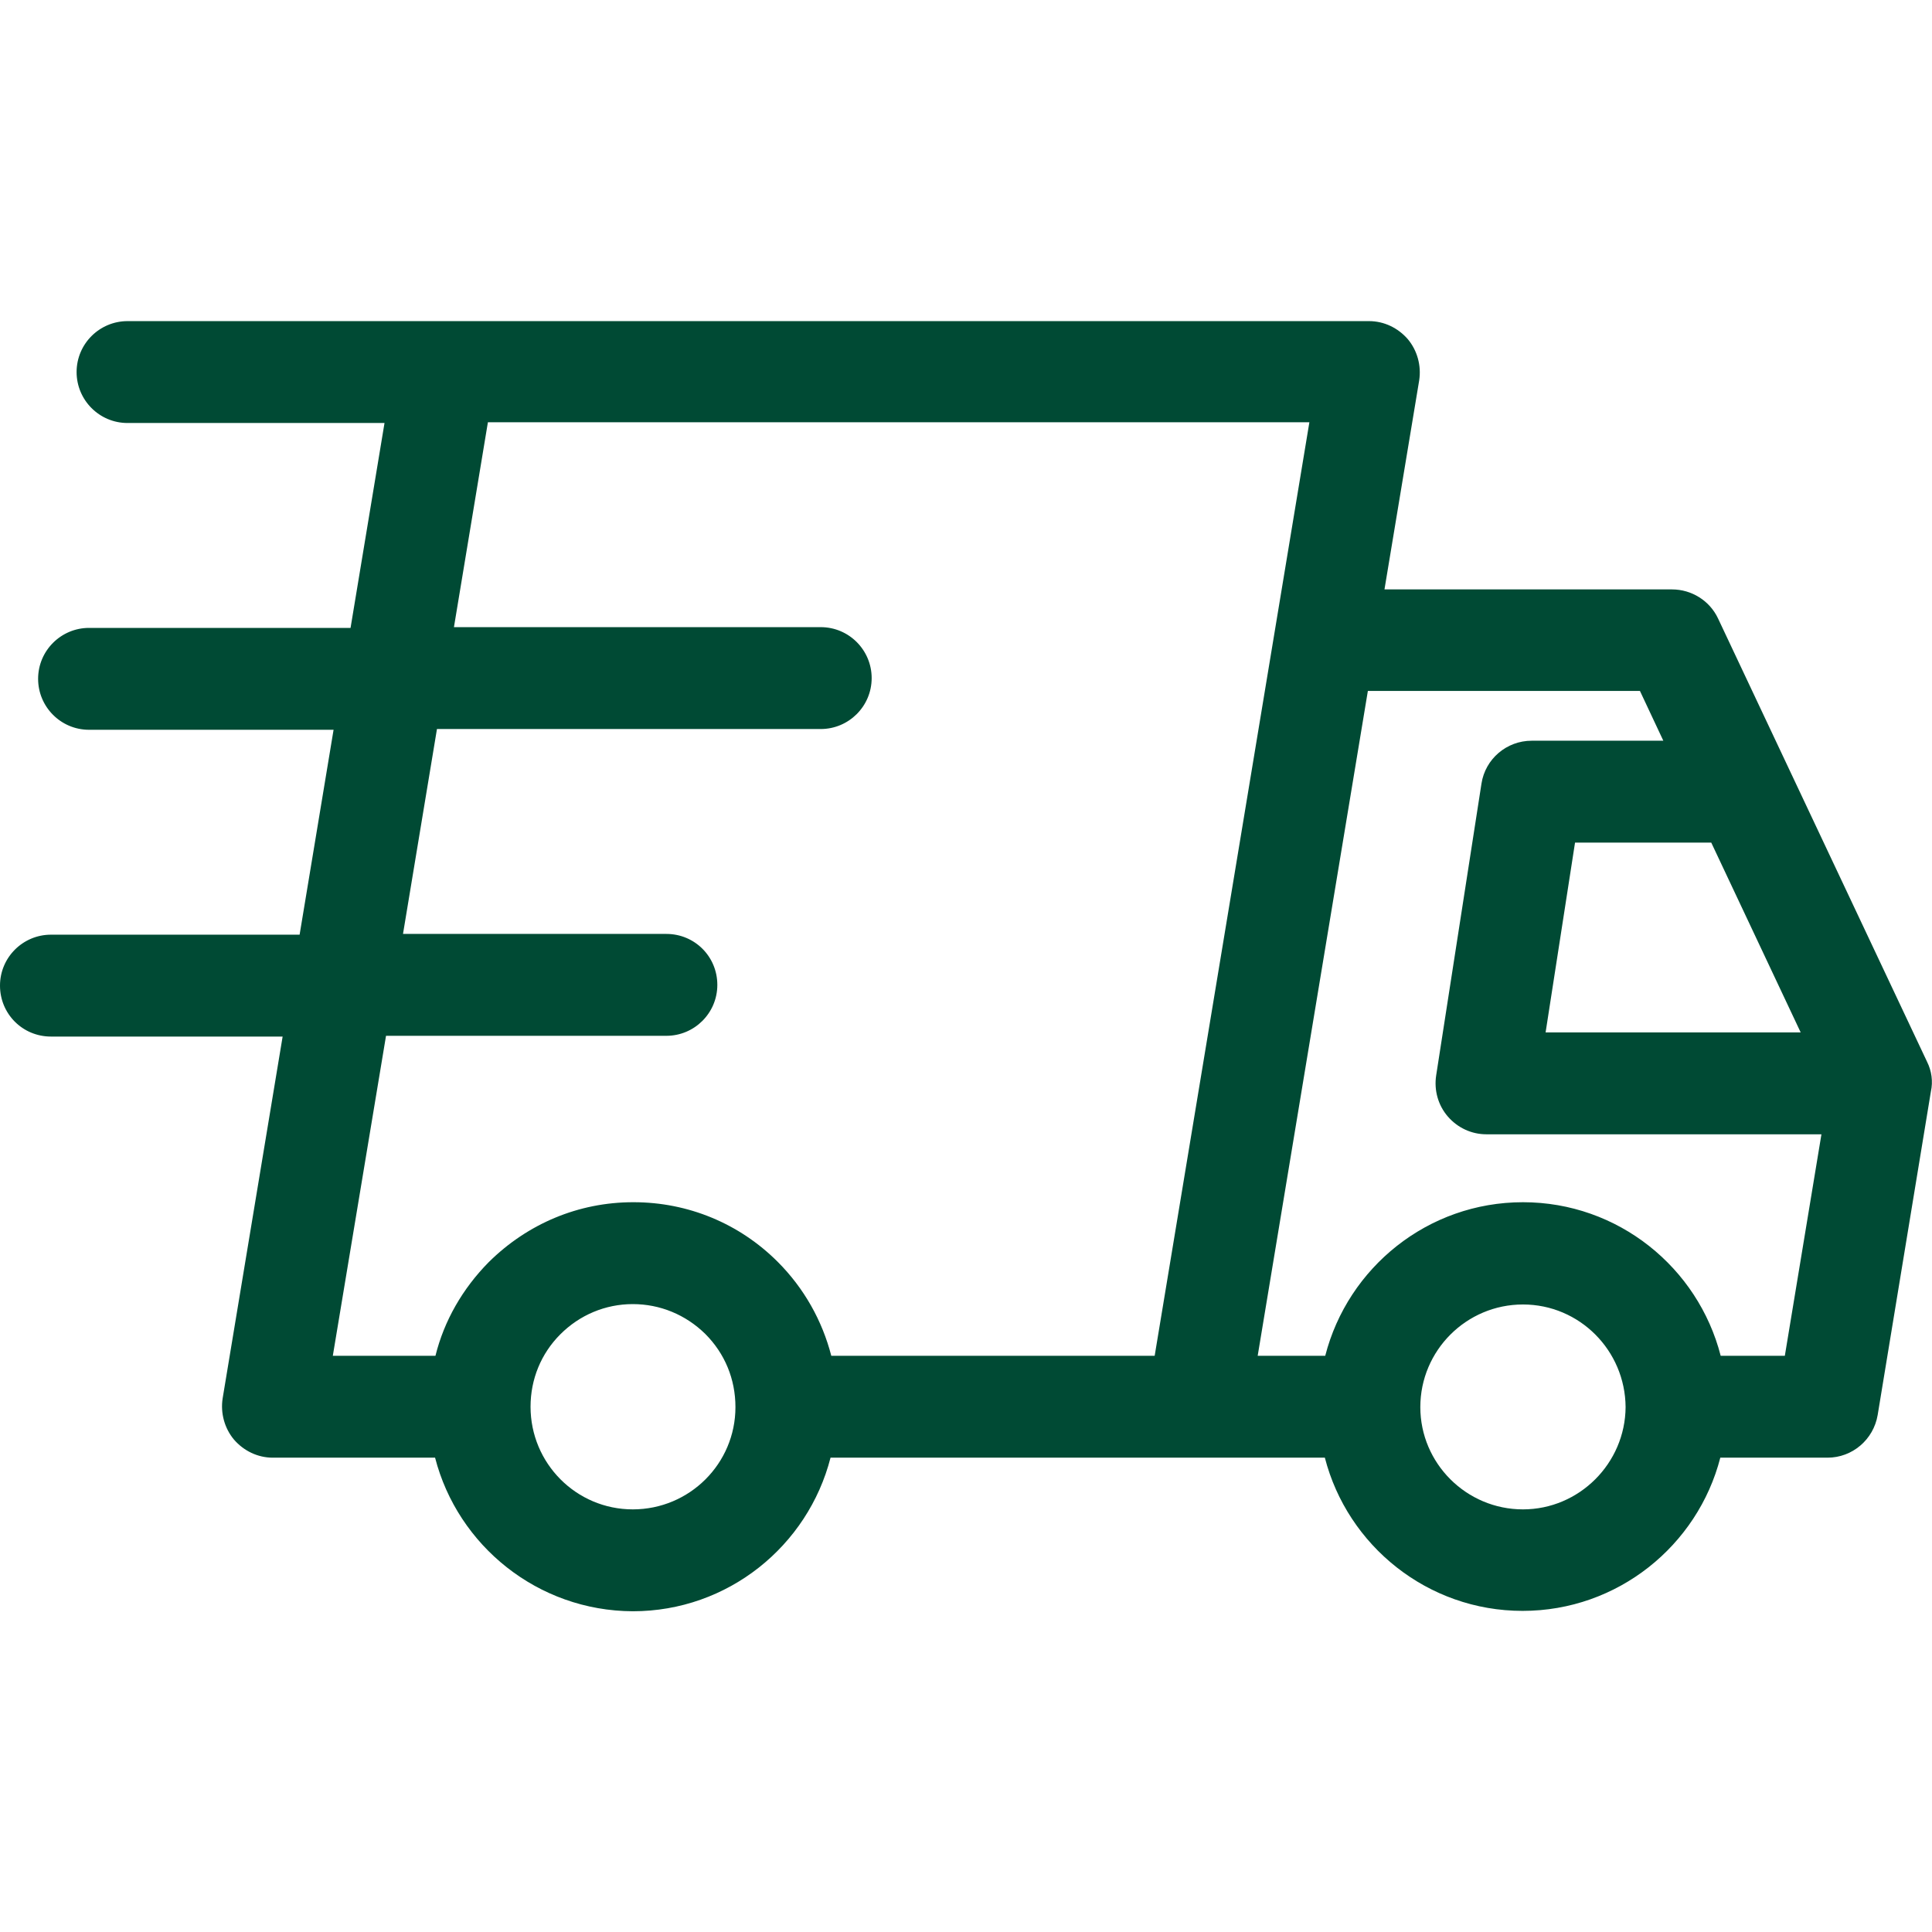 <?xml version="1.0" encoding="UTF-8"?> <!-- Generator: Adobe Illustrator 26.4.0, SVG Export Plug-In . SVG Version: 6.00 Build 0) --> <svg xmlns="http://www.w3.org/2000/svg" xmlns:xlink="http://www.w3.org/1999/xlink" version="1.1" id="Layer_1" x="0px" y="0px" viewBox="0 0 512 512" style="enable-background:new 0 0 512 512;" xml:space="preserve"> <style type="text/css"> .st0{fill:none;} .st1{fill:#004A34;} </style> <g> <path class="st0" d="M129.4,334.5c10.2-10.2,23.8-15.9,38.3-15.9c0,0,0.1,0,0.1,0c14.4,0,28,5.6,38.2,15.8c7,7,11.9,15.5,14.2,24.9 h85.7l41-247.4H129.2l-9,54.3h97.2c7.4,0,13.5,6,13.5,13.5c0,7.4-6,13.5-13.5,13.5H115.8l-9,54.3h69.8c7.4,0,13.5,6,13.5,13.5 s-6,13.5-13.5,13.5h-74.3l-14.1,84.8h27.1C117.7,350,122.5,341.5,129.4,334.5z"></path> <polygon class="st0" points="409.6,273.6 477.2,273.6 453.5,223.3 417.4,223.3 "></polygon> <path class="st0" d="M186.9,353.6c-5.1-5.1-11.9-7.9-19.2-7.9c0,0,0,0,0,0c-7.3,0-14.1,2.8-19.2,8c-5.1,5.1-7.9,12-7.9,19.2 c0,0,0,0,0,0s0,0,0,0c0,15,12.2,27.2,27.1,27.2c0,0,0,0,0,0c15,0,27.1-12.2,27.2-27.1c0,0,0,0,0-0.1h0 C194.9,365.5,192.1,358.7,186.9,353.6z"></path> <path class="st0" d="M403.6,345.7c-15,0-27.2,12.2-27.2,27.2c0,15,12.2,27.1,27.2,27.1c15,0,27.1-12.2,27.2-27.1 C430.7,357.8,418.5,345.7,403.6,345.7z"></path> <path class="st0" d="M383.6,295.9c-2.6-3-3.7-7-3.1-10.9l12-77.3c1-6.6,6.7-11.4,13.3-11.4h34.9l-6.2-13.2h-72.1l-29.2,176.2h17.9 c6-23.4,27.2-40.7,52.4-40.7c25.2,0,46.4,17.3,52.4,40.7H473l9.7-58.8h-88.8C389.9,300.6,386.2,298.9,383.6,295.9z"></path> <path class="st1" d="M510.7,281.4l-55.4-117.5c-2.2-4.7-7-7.7-12.2-7.7h-76.2l9.2-55.4c0.6-3.9-0.5-7.9-3-10.9 c-2.6-3-6.3-4.8-10.3-4.8h-329c-7.4,0-13.5,6-13.5,13.5c0,7.4,6,13.5,13.5,13.5h68.1l-9,54.3H23.6c-7.4,0-13.5,6-13.5,13.5 c0,7.4,6,13.5,13.5,13.5h64.8l-9,54.3H13.5c-7.4,0-13.5,6-13.5,13.5s6,13.5,13.5,13.5h61.4L59,370.6c-0.6,3.9,0.5,7.9,3,10.9 c2.6,3,6.3,4.8,10.3,4.8h43c6,23.3,27.2,40.6,52.4,40.7c0,0,0,0,0,0c25.2,0,46.4-17.3,52.4-40.7h97.1h0.1h33.8 c6,23.3,27.2,40.6,52.4,40.6c25.2,0,46.4-17.3,52.4-40.6h28.4c6.6,0,12.2-4.8,13.3-11.3l14.1-85.7 C512.3,286.6,511.9,283.8,510.7,281.4z M477.2,273.6h-67.6l7.8-50.3h36.1L477.2,273.6z M102.3,274.5h74.3c7.4,0,13.5-6,13.5-13.5 s-6-13.5-13.5-13.5h-69.8l9-54.3h101.7c7.4,0,13.5-6,13.5-13.5c0-7.4-6-13.5-13.5-13.5h-97.2l9-54.3h217.7l-41,247.4h-85.7 c-2.4-9.3-7.2-17.9-14.2-24.9c-10.2-10.2-23.8-15.8-38.2-15.8c0,0-0.1,0-0.1,0c-14.5,0-28,5.7-38.3,15.9 c-6.9,7-11.8,15.5-14.1,24.8H88.2L102.3,274.5z M194.9,372.9c0,15-12.2,27.1-27.2,27.1c0,0,0,0,0,0c-15,0-27.1-12.2-27.1-27.2 c0,0,0,0,0,0s0,0,0,0c0-7.3,2.8-14.1,7.9-19.2c5.1-5.1,11.9-8,19.2-8c0,0,0,0,0,0c7.2,0,14,2.8,19.2,7.9 C192.1,358.7,194.9,365.5,194.9,372.9L194.9,372.9C194.9,372.9,194.9,372.9,194.9,372.9z M403.6,400c-15,0-27.2-12.2-27.2-27.1 c0-15,12.2-27.2,27.2-27.2c15,0,27.1,12.2,27.2,27.2C430.7,387.8,418.5,400,403.6,400z M473,359.3H456c-6-23.4-27.2-40.7-52.4-40.7 c-25.2,0-46.4,17.3-52.4,40.7h-17.9l29.2-176.2h72.1l6.2,13.2h-34.9c-6.6,0-12.3,4.8-13.3,11.4l-12,77.3c-0.6,3.9,0.5,7.9,3.1,10.9 c2.6,3,6.3,4.7,10.2,4.7h88.8L473,359.3z"></path> </g> </svg> 